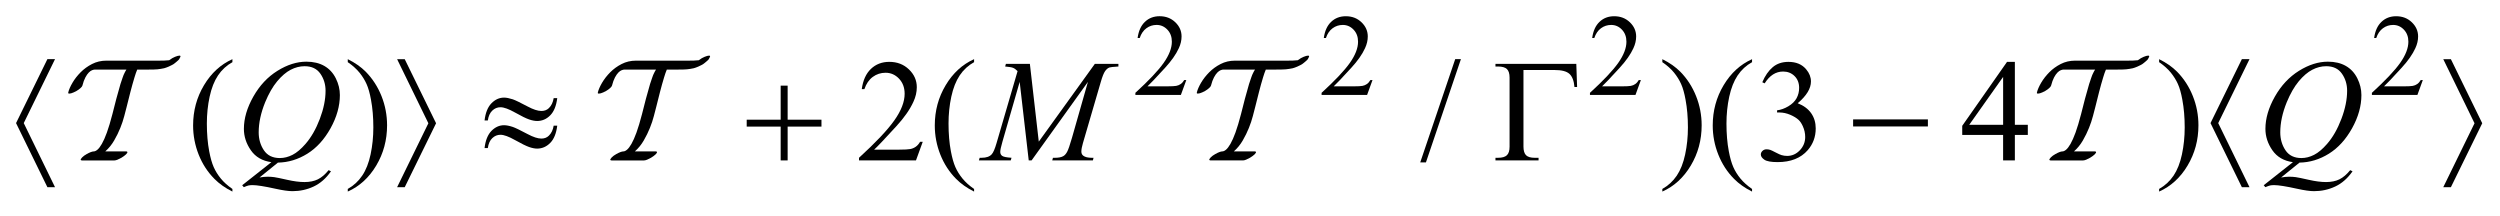 <?xml version="1.0" encoding="UTF-8"?>
<!DOCTYPE svg PUBLIC '-//W3C//DTD SVG 1.0//EN'
          'http://www.w3.org/TR/2001/REC-SVG-20010904/DTD/svg10.dtd'>
<svg stroke-dasharray="none" shape-rendering="auto" xmlns="http://www.w3.org/2000/svg" font-family="'Dialog'" text-rendering="auto" width="243" fill-opacity="1" color-interpolation="auto" color-rendering="auto" preserveAspectRatio="xMidYMid meet" font-size="12px" viewBox="0 0 243 21" fill="black" xmlns:xlink="http://www.w3.org/1999/xlink" stroke="black" image-rendering="auto" stroke-miterlimit="10" stroke-linecap="square" stroke-linejoin="miter" font-style="normal" stroke-width="1" height="21" stroke-dashoffset="0" font-weight="normal" stroke-opacity="1"
><!--Generated by the Batik Graphics2D SVG Generator--><defs id="genericDefs"
  /><g
  ><defs id="defs1"
    ><clipPath clipPathUnits="userSpaceOnUse" id="clipPath1"
      ><path d="M-1 -1 L153.101 -1 L153.101 11.815 L-1 11.815 L-1 -1 Z"
      /></clipPath
      ><clipPath clipPathUnits="userSpaceOnUse" id="clipPath2"
      ><path d="M-63.637 4.749 L-63.637 15.564 L88.464 15.564 L88.464 4.749 Z"
      /></clipPath
    ></defs
    ><g transform="scale(1.576,1.576) translate(1,1) matrix(1,0,0,1,63.637,-4.749)"
    ><path d="M8.528 8.688 L8.194 9.603 L5.388 9.603 L5.388 9.473 C6.214 8.72 6.795 8.104 7.132 7.628 C7.468 7.151 7.637 6.716 7.637 6.32 C7.637 6.018 7.545 5.77 7.36 5.577 C7.175 5.383 6.954 5.286 6.697 5.286 C6.463 5.286 6.253 5.354 6.067 5.491 C5.881 5.628 5.744 5.828 5.655 6.093 L5.525 6.093 C5.584 5.659 5.734 5.327 5.976 5.097 C6.218 4.864 6.52 4.749 6.882 4.749 C7.268 4.749 7.59 4.873 7.849 5.121 C8.107 5.368 8.236 5.661 8.236 5.997 C8.236 6.238 8.18 6.479 8.068 6.72 C7.895 7.099 7.614 7.499 7.226 7.923 C6.644 8.559 6.28 8.943 6.135 9.073 L7.377 9.073 C7.63 9.073 7.807 9.063 7.909 9.045 C8.01 9.026 8.102 8.988 8.184 8.931 C8.266 8.874 8.337 8.792 8.398 8.688 L8.528 8.688 Z" stroke="none" clip-path="url(#clipPath2)"
    /></g
    ><g transform="matrix(1.576,0,0,1.576,101.852,-5.907)"
    ><path d="M20.022 8.688 L19.689 9.603 L16.882 9.603 L16.882 9.473 C17.707 8.72 18.288 8.105 18.625 7.628 C18.962 7.151 19.131 6.716 19.131 6.32 C19.131 6.018 19.038 5.77 18.854 5.577 C18.669 5.383 18.448 5.286 18.191 5.286 C17.957 5.286 17.747 5.354 17.561 5.491 C17.375 5.628 17.238 5.828 17.149 6.093 L17.019 6.093 C17.078 5.659 17.228 5.327 17.47 5.097 C17.712 4.865 18.014 4.749 18.376 4.749 C18.762 4.749 19.084 4.873 19.343 5.121 C19.601 5.368 19.731 5.661 19.731 5.997 C19.731 6.238 19.674 6.479 19.562 6.72 C19.389 7.099 19.109 7.499 18.72 7.923 C18.138 8.559 17.775 8.943 17.629 9.073 L18.871 9.073 C19.123 9.073 19.301 9.063 19.402 9.045 C19.503 9.027 19.595 8.988 19.677 8.931 C19.759 8.874 19.83 8.792 19.891 8.688 L20.022 8.688 Z" stroke="none" clip-path="url(#clipPath2)"
    /></g
    ><g transform="matrix(1.576,0,0,1.576,101.852,-5.907)"
    ><path d="M36.574 8.688 L36.241 9.603 L33.434 9.603 L33.434 9.473 C34.259 8.72 34.84 8.105 35.177 7.628 C35.514 7.151 35.683 6.716 35.683 6.32 C35.683 6.018 35.59 5.77 35.406 5.577 C35.221 5.383 35 5.286 34.743 5.286 C34.509 5.286 34.299 5.354 34.113 5.491 C33.927 5.628 33.79 5.828 33.701 6.093 L33.571 6.093 C33.63 5.659 33.78 5.327 34.022 5.097 C34.264 4.865 34.566 4.749 34.928 4.749 C35.314 4.749 35.636 4.873 35.895 5.121 C36.153 5.368 36.283 5.661 36.283 5.997 C36.283 6.238 36.226 6.479 36.114 6.72 C35.941 7.099 35.661 7.499 35.272 7.923 C34.69 8.559 34.327 8.943 34.181 9.073 L35.423 9.073 C35.675 9.073 35.853 9.063 35.954 9.045 C36.055 9.027 36.147 8.988 36.229 8.931 C36.311 8.874 36.382 8.792 36.443 8.688 L36.574 8.688 Z" stroke="none" clip-path="url(#clipPath2)"
    /></g
    ><g transform="matrix(1.576,0,0,1.576,101.852,-5.907)"
    ><path d="M84.8 8.688 L84.467 9.603 L81.66 9.603 L81.66 9.473 C82.485 8.72 83.066 8.105 83.403 7.628 C83.74 7.151 83.91 6.716 83.91 6.32 C83.91 6.018 83.817 5.77 83.633 5.577 C83.448 5.383 83.227 5.286 82.97 5.286 C82.736 5.286 82.526 5.354 82.34 5.491 C82.154 5.628 82.017 5.828 81.928 6.093 L81.798 6.093 C81.857 5.659 82.007 5.327 82.249 5.097 C82.491 4.865 82.793 4.749 83.155 4.749 C83.541 4.749 83.863 4.873 84.122 5.121 C84.38 5.368 84.51 5.661 84.51 5.997 C84.51 6.238 84.453 6.479 84.341 6.72 C84.168 7.099 83.888 7.499 83.499 7.923 C82.917 8.559 82.554 8.943 82.408 9.073 L83.65 9.073 C83.902 9.073 84.08 9.063 84.181 9.045 C84.282 9.027 84.374 8.988 84.456 8.931 C84.538 8.874 84.609 8.792 84.67 8.688 L84.8 8.688 Z" stroke="none" clip-path="url(#clipPath2)"
    /></g
    ><g transform="matrix(1.576,0,0,1.576,101.852,-5.907)"
    ><path d="M-50.293 15.402 L-50.293 15.564 C-50.735 15.342 -51.104 15.082 -51.4 14.783 C-51.821 14.358 -52.147 13.858 -52.375 13.281 C-52.603 12.705 -52.717 12.106 -52.717 11.485 C-52.717 10.578 -52.493 9.75 -52.045 9.003 C-51.597 8.255 -51.013 7.72 -50.293 7.398 L-50.293 7.583 C-50.653 7.782 -50.949 8.055 -51.18 8.399 C-51.411 8.745 -51.584 9.182 -51.698 9.712 C-51.812 10.241 -51.869 10.795 -51.869 11.371 C-51.869 11.998 -51.821 12.567 -51.724 13.079 C-51.648 13.483 -51.556 13.808 -51.448 14.052 C-51.34 14.297 -51.194 14.531 -51.011 14.757 C-50.828 14.982 -50.589 15.197 -50.293 15.402 Z" stroke="none" clip-path="url(#clipPath2)"
    /></g
    ><g transform="matrix(1.576,0,0,1.576,101.852,-5.907)"
    ><path d="M-43.178 7.582 L-43.178 7.397 C-42.733 7.617 -42.363 7.876 -42.067 8.174 C-41.649 8.602 -41.325 9.103 -41.096 9.678 C-40.868 10.253 -40.754 10.853 -40.754 11.476 C-40.754 12.384 -40.977 13.211 -41.423 13.959 C-41.87 14.707 -42.455 15.242 -43.178 15.563 L-43.178 15.401 C-42.818 15.199 -42.521 14.926 -42.289 14.582 C-42.056 14.238 -41.883 13.801 -41.77 13.269 C-41.657 12.737 -41.601 12.184 -41.601 11.607 C-41.601 10.984 -41.649 10.415 -41.746 9.899 C-41.819 9.496 -41.911 9.171 -42.02 8.929 C-42.13 8.685 -42.275 8.45 -42.457 8.226 C-42.64 8.002 -42.88 7.786 -43.178 7.582 Z" stroke="none" clip-path="url(#clipPath2)"
    /></g
    ><g transform="matrix(1.576,0,0,1.576,101.852,-5.907)"
    ><path d="M-7.717 12.495 L-8.134 13.641 L-11.648 13.641 L-11.648 13.479 C-10.614 12.536 -9.887 11.766 -9.465 11.168 C-9.044 10.571 -8.833 10.025 -8.833 9.531 C-8.833 9.152 -8.949 8.843 -9.18 8.599 C-9.411 8.357 -9.688 8.235 -10.01 8.235 C-10.303 8.235 -10.566 8.32 -10.799 8.492 C-11.031 8.664 -11.204 8.914 -11.315 9.245 L-11.477 9.245 C-11.404 8.703 -11.216 8.288 -10.913 7.998 C-10.61 7.709 -10.232 7.563 -9.778 7.563 C-9.295 7.563 -8.892 7.718 -8.568 8.029 C-8.244 8.34 -8.083 8.705 -8.083 9.127 C-8.083 9.428 -8.153 9.73 -8.294 10.031 C-8.51 10.506 -8.862 11.008 -9.348 11.537 C-10.077 12.334 -10.532 12.813 -10.714 12.977 L-9.159 12.977 C-8.843 12.977 -8.621 12.965 -8.493 12.942 C-8.365 12.919 -8.251 12.871 -8.148 12.799 C-8.045 12.727 -7.956 12.625 -7.88 12.493 L-7.717 12.493 Z" stroke="none" clip-path="url(#clipPath2)"
    /></g
    ><g transform="matrix(1.576,0,0,1.576,101.852,-5.907)"
    ><path d="M-4.55 15.402 L-4.55 15.564 C-4.992 15.342 -5.361 15.082 -5.657 14.783 C-6.078 14.358 -6.404 13.858 -6.632 13.281 C-6.86 12.705 -6.974 12.106 -6.974 11.485 C-6.974 10.578 -6.75 9.75 -6.302 9.003 C-5.855 8.255 -5.271 7.72 -4.55 7.397 L-4.55 7.582 C-4.91 7.781 -5.206 8.054 -5.437 8.398 C-5.668 8.744 -5.841 9.181 -5.955 9.711 C-6.069 10.24 -6.126 10.794 -6.126 11.37 C-6.126 11.997 -6.078 12.566 -5.981 13.078 C-5.905 13.482 -5.813 13.807 -5.705 14.051 C-5.597 14.296 -5.451 14.53 -5.268 14.756 C-5.085 14.982 -4.846 15.197 -4.55 15.402 Z" stroke="none" clip-path="url(#clipPath2)"
    /></g
    ><g transform="matrix(1.576,0,0,1.576,101.852,-5.907)"
    ><path d="M25.475 7.397 L23.318 13.764 L22.966 13.764 L25.123 7.397 L25.475 7.397 Z" stroke="none" clip-path="url(#clipPath2)"
    /></g
    ><g transform="matrix(1.576,0,0,1.576,101.852,-5.907)"
    ><path d="M37.898 7.582 L37.898 7.397 C38.343 7.617 38.713 7.876 39.009 8.174 C39.428 8.602 39.751 9.103 39.98 9.678 C40.209 10.253 40.323 10.853 40.323 11.476 C40.323 12.384 40.099 13.211 39.653 13.959 C39.206 14.707 38.621 15.242 37.898 15.563 L37.898 15.401 C38.258 15.199 38.554 14.926 38.788 14.582 C39.02 14.238 39.193 13.801 39.306 13.269 C39.419 12.738 39.476 12.184 39.476 11.607 C39.476 10.984 39.427 10.415 39.33 9.899 C39.257 9.496 39.166 9.171 39.056 8.929 C38.947 8.685 38.8 8.45 38.619 8.226 C38.437 8.002 38.197 7.786 37.898 7.582 Z" stroke="none" clip-path="url(#clipPath2)"
    /></g
    ><g transform="matrix(1.576,0,0,1.576,101.852,-5.907)"
    ><path d="M43.431 15.402 L43.431 15.564 C42.989 15.342 42.619 15.082 42.324 14.783 C41.902 14.358 41.578 13.858 41.349 13.281 C41.12 12.705 41.006 12.106 41.006 11.485 C41.006 10.578 41.23 9.75 41.678 9.003 C42.126 8.255 42.71 7.72 43.431 7.398 L43.431 7.583 C43.071 7.782 42.775 8.055 42.543 8.399 C42.312 8.745 42.139 9.182 42.024 9.712 C41.91 10.241 41.853 10.795 41.853 11.371 C41.853 11.998 41.901 12.567 41.998 13.079 C42.074 13.483 42.167 13.808 42.275 14.052 C42.383 14.297 42.529 14.531 42.712 14.757 C42.896 14.982 43.135 15.197 43.431 15.402 Z" stroke="none" clip-path="url(#clipPath2)"
    /></g
    ><g transform="matrix(1.576,0,0,1.576,101.852,-5.907)"
    ><path d="M44.063 8.82 C44.233 8.419 44.447 8.109 44.707 7.891 C44.966 7.672 45.289 7.564 45.675 7.564 C46.153 7.564 46.519 7.719 46.774 8.03 C46.967 8.26 47.064 8.509 47.064 8.772 C47.064 9.205 46.792 9.653 46.247 10.115 C46.613 10.259 46.89 10.464 47.077 10.73 C47.264 10.996 47.358 11.309 47.358 11.669 C47.358 12.185 47.194 12.631 46.866 13.009 C46.439 13.5 45.819 13.746 45.009 13.746 C44.608 13.746 44.334 13.696 44.19 13.597 C44.046 13.498 43.972 13.391 43.972 13.277 C43.972 13.192 44.007 13.117 44.076 13.052 C44.144 12.989 44.227 12.956 44.324 12.956 C44.397 12.956 44.472 12.968 44.549 12.991 C44.598 13.006 44.711 13.058 44.887 13.151 C45.063 13.243 45.184 13.297 45.251 13.315 C45.359 13.347 45.476 13.364 45.598 13.364 C45.897 13.364 46.157 13.248 46.378 13.017 C46.599 12.786 46.709 12.511 46.709 12.196 C46.709 11.965 46.658 11.739 46.556 11.519 C46.48 11.355 46.397 11.231 46.306 11.146 C46.18 11.029 46.007 10.922 45.787 10.828 C45.567 10.734 45.344 10.685 45.115 10.685 L44.974 10.685 L44.974 10.553 C45.205 10.524 45.437 10.441 45.67 10.303 C45.902 10.165 46.071 9.999 46.177 9.807 C46.282 9.613 46.335 9.402 46.335 9.169 C46.335 8.868 46.24 8.624 46.052 8.439 C45.864 8.254 45.628 8.16 45.347 8.16 C44.893 8.16 44.514 8.404 44.209 8.889 L44.063 8.82 Z" stroke="none" clip-path="url(#clipPath2)"
    /></g
    ><g transform="matrix(1.576,0,0,1.576,101.852,-5.907)"
    ><path d="M60.439 11.446 L60.439 12.069 L59.64 12.069 L59.64 13.641 L58.915 13.641 L58.915 12.069 L56.394 12.069 L56.394 11.507 L59.157 7.564 L59.64 7.564 L59.64 11.446 L60.439 11.446 ZM58.916 11.446 L58.916 8.491 L56.825 11.446 L58.916 11.446 Z" stroke="none" clip-path="url(#clipPath2)"
    /></g
    ><g transform="matrix(1.576,0,0,1.576,101.852,-5.907)"
    ><path d="M68.537 7.582 L68.537 7.397 C68.982 7.617 69.352 7.876 69.648 8.174 C70.067 8.602 70.39 9.103 70.619 9.678 C70.848 10.253 70.962 10.853 70.962 11.476 C70.962 12.384 70.738 13.211 70.292 13.959 C69.845 14.707 69.26 15.242 68.537 15.563 L68.537 15.401 C68.897 15.199 69.193 14.926 69.427 14.582 C69.659 14.238 69.832 13.801 69.945 13.269 C70.058 12.738 70.115 12.184 70.115 11.607 C70.115 10.984 70.066 10.415 69.969 9.899 C69.896 9.496 69.805 9.171 69.695 8.929 C69.586 8.685 69.439 8.45 69.258 8.226 C69.076 8.002 68.835 7.786 68.537 7.582 Z" stroke="none" clip-path="url(#clipPath2)"
    /></g
    ><g transform="matrix(1.576,0,0,1.576,101.852,-5.907)"
    ><path d="M-47.487 13.777 L-48.62 14.695 C-48.441 14.663 -48.276 14.647 -48.123 14.647 C-47.977 14.647 -47.841 14.656 -47.717 14.673 C-47.593 14.69 -47.326 14.745 -46.918 14.837 C-46.509 14.93 -46.153 14.976 -45.848 14.976 C-45.523 14.976 -45.247 14.919 -45.02 14.807 C-44.793 14.694 -44.573 14.506 -44.359 14.243 L-44.214 14.313 C-44.516 14.747 -44.871 15.059 -45.281 15.251 C-45.691 15.443 -46.126 15.538 -46.586 15.538 C-46.84 15.538 -47.189 15.488 -47.631 15.39 C-48.307 15.241 -48.78 15.165 -49.049 15.165 C-49.152 15.165 -49.235 15.173 -49.299 15.187 C-49.363 15.201 -49.46 15.237 -49.589 15.292 L-49.69 15.173 L-47.889 13.75 C-48.446 13.674 -48.867 13.43 -49.154 13.018 C-49.441 12.605 -49.585 12.164 -49.585 11.696 C-49.585 11.055 -49.391 10.392 -49.003 9.707 C-48.615 9.022 -48.119 8.491 -47.514 8.115 C-46.91 7.739 -46.316 7.552 -45.733 7.552 C-45.3 7.552 -44.93 7.64 -44.624 7.815 C-44.318 7.991 -44.082 8.246 -43.915 8.582 C-43.748 8.917 -43.665 9.26 -43.665 9.611 C-43.665 10.285 -43.856 10.966 -44.24 11.658 C-44.624 12.348 -45.1 12.872 -45.67 13.227 C-46.24 13.582 -46.845 13.766 -47.487 13.777 ZM-45.839 7.832 C-46.132 7.832 -46.418 7.905 -46.698 8.05 C-46.978 8.195 -47.255 8.432 -47.531 8.761 C-47.806 9.091 -48.053 9.522 -48.273 10.054 C-48.54 10.71 -48.672 11.329 -48.672 11.911 C-48.672 12.327 -48.566 12.695 -48.352 13.015 C-48.138 13.335 -47.81 13.496 -47.368 13.496 C-47.104 13.496 -46.844 13.43 -46.586 13.298 C-46.328 13.166 -46.062 12.943 -45.786 12.626 C-45.435 12.223 -45.14 11.709 -44.903 11.085 C-44.666 10.462 -44.548 9.882 -44.548 9.346 C-44.548 8.951 -44.655 8.6 -44.868 8.293 C-45.083 7.985 -45.406 7.832 -45.839 7.832 Z" stroke="none" clip-path="url(#clipPath2)"
    /></g
    ><g transform="matrix(1.576,0,0,1.576,101.852,-5.907)"
    ><path d="M-1.109 7.688 L-0.56 12.483 L2.897 7.688 L4.351 7.688 L4.351 7.85 C4.034 7.87 3.848 7.891 3.792 7.911 C3.696 7.949 3.607 8.025 3.527 8.14 C3.447 8.255 3.359 8.474 3.266 8.798 L2.163 12.574 C2.099 12.794 2.066 12.967 2.066 13.093 C2.066 13.207 2.106 13.293 2.185 13.352 C2.296 13.437 2.472 13.48 2.712 13.48 L2.817 13.48 L2.777 13.642 L0.27 13.642 L0.314 13.48 L0.433 13.48 C0.655 13.48 0.825 13.448 0.942 13.383 C1.033 13.336 1.114 13.247 1.186 13.117 C1.258 12.986 1.358 12.697 1.487 12.25 L2.471 8.798 L-1.004 13.642 L-1.18 13.642 L-1.738 8.798 L-2.8 12.482 C-2.891 12.795 -2.936 13.006 -2.936 13.114 C-2.936 13.222 -2.896 13.305 -2.817 13.362 C-2.738 13.42 -2.546 13.459 -2.242 13.479 L-2.29 13.641 L-4.253 13.641 L-4.205 13.479 L-4.086 13.479 C-3.796 13.479 -3.586 13.406 -3.458 13.259 C-3.364 13.154 -3.266 12.925 -3.164 12.573 L-1.868 8.135 C-1.965 8.035 -2.057 7.967 -2.145 7.932 C-2.233 7.897 -2.396 7.87 -2.633 7.85 L-2.589 7.688 L-1.109 7.688 Z" stroke="none" clip-path="url(#clipPath2)"
    /></g
    ><g transform="matrix(1.576,0,0,1.576,101.852,-5.907)"
    ><path d="M77.194 13.777 L76.061 14.695 C76.24 14.663 76.405 14.647 76.557 14.647 C76.703 14.647 76.839 14.656 76.963 14.673 C77.087 14.69 77.354 14.745 77.763 14.837 C78.171 14.93 78.528 14.976 78.832 14.976 C79.157 14.976 79.433 14.919 79.66 14.807 C79.887 14.694 80.107 14.506 80.321 14.243 L80.466 14.313 C80.164 14.747 79.809 15.059 79.399 15.251 C78.989 15.443 78.554 15.538 78.094 15.538 C77.839 15.538 77.49 15.488 77.049 15.39 C76.372 15.241 75.9 15.165 75.63 15.165 C75.527 15.165 75.444 15.173 75.38 15.187 C75.316 15.201 75.219 15.237 75.09 15.292 L74.988 15.173 L76.789 13.75 C76.233 13.674 75.811 13.43 75.524 13.018 C75.237 12.605 75.093 12.164 75.093 11.696 C75.093 11.055 75.287 10.392 75.675 9.707 C76.063 9.022 76.56 8.491 77.164 8.115 C77.768 7.739 78.362 7.552 78.945 7.552 C79.379 7.552 79.748 7.64 80.053 7.815 C80.36 7.991 80.596 8.246 80.763 8.582 C80.93 8.917 81.013 9.26 81.013 9.611 C81.013 10.285 80.822 10.966 80.438 11.658 C80.054 12.348 79.578 12.872 79.008 13.227 C78.438 13.582 77.835 13.766 77.194 13.777 ZM78.841 7.832 C78.548 7.832 78.262 7.905 77.983 8.05 C77.703 8.195 77.425 8.432 77.15 8.761 C76.875 9.091 76.628 9.522 76.408 10.054 C76.141 10.71 76.009 11.329 76.009 11.911 C76.009 12.327 76.115 12.695 76.329 13.015 C76.543 13.335 76.871 13.496 77.313 13.496 C77.576 13.496 77.836 13.43 78.094 13.298 C78.352 13.166 78.618 12.943 78.894 12.626 C79.246 12.223 79.54 11.709 79.777 11.085 C80.014 10.462 80.132 9.882 80.132 9.346 C80.132 8.951 80.026 8.6 79.812 8.293 C79.598 7.985 79.275 7.832 78.841 7.832 Z" stroke="none" clip-path="url(#clipPath2)"
    /></g
    ><g transform="matrix(1.576,0,0,1.576,101.852,-5.907)"
    ><path d="M-61.234 7.397 L-63.162 11.34 L-61.234 15.292 L-61.704 15.292 L-63.637 11.34 L-61.704 7.397 L-61.234 7.397 Z" stroke="none" clip-path="url(#clipPath2)"
    /></g
    ><g transform="matrix(1.576,0,0,1.576,101.852,-5.907)"
    ><path d="M-40.135 15.293 L-38.207 11.35 L-40.135 7.398 L-39.665 7.398 L-37.732 11.35 L-39.665 15.293 L-40.135 15.293 Z" stroke="none" clip-path="url(#clipPath2)"
    /></g
    ><g transform="matrix(1.576,0,0,1.576,101.852,-5.907)"
    ><path d="M-30.479 9.8 L-30.259 9.8 C-30.318 10.277 -30.462 10.631 -30.692 10.863 C-30.922 11.095 -31.191 11.21 -31.498 11.21 C-31.641 11.21 -31.806 11.179 -31.992 11.115 C-32.178 11.052 -32.466 10.911 -32.857 10.691 C-33.248 10.472 -33.548 10.362 -33.759 10.362 C-33.952 10.362 -34.121 10.431 -34.266 10.571 C-34.411 10.71 -34.503 10.913 -34.54 11.178 L-34.742 11.178 C-34.686 10.704 -34.544 10.351 -34.316 10.118 C-34.087 9.885 -33.828 9.768 -33.538 9.768 C-33.395 9.768 -33.216 9.803 -33.002 9.873 C-32.847 9.926 -32.541 10.073 -32.084 10.316 C-31.738 10.501 -31.456 10.592 -31.236 10.592 C-31.048 10.592 -30.895 10.534 -30.775 10.417 C-30.62 10.267 -30.521 10.06 -30.479 9.8 ZM-30.479 11.499 L-30.259 11.499 C-30.318 11.976 -30.462 12.331 -30.692 12.563 C-30.922 12.795 -31.191 12.913 -31.498 12.913 C-31.641 12.913 -31.806 12.881 -31.992 12.816 C-32.178 12.752 -32.466 12.609 -32.857 12.39 C-33.248 12.17 -33.548 12.06 -33.759 12.06 C-33.952 12.06 -34.121 12.13 -34.266 12.269 C-34.411 12.408 -34.503 12.612 -34.54 12.881 L-34.742 12.881 C-34.686 12.406 -34.544 12.054 -34.316 11.82 C-34.087 11.588 -33.828 11.471 -33.538 11.471 C-33.395 11.471 -33.216 11.506 -33.002 11.576 C-32.847 11.629 -32.541 11.776 -32.084 12.019 C-31.738 12.204 -31.456 12.295 -31.236 12.295 C-31.048 12.295 -30.895 12.235 -30.775 12.115 C-30.62 11.966 -30.521 11.76 -30.479 11.499 Z" stroke="none" clip-path="url(#clipPath2)"
    /></g
    ><g transform="matrix(1.576,0,0,1.576,101.852,-5.907)"
    ><path d="M-16.479 9.03 L-16.049 9.03 L-16.049 11.13 L-13.963 11.13 L-13.963 11.556 L-16.049 11.556 L-16.049 13.642 L-16.479 13.642 L-16.479 11.556 L-18.574 11.556 L-18.574 11.13 L-16.479 11.13 L-16.479 9.03 Z" stroke="none" clip-path="url(#clipPath2)"
    /></g
    ><g transform="matrix(1.576,0,0,1.576,101.852,-5.907)"
    ><path d="M32.592 7.688 L32.641 9.115 L32.478 9.115 C32.446 8.732 32.342 8.461 32.166 8.302 C31.99 8.143 31.685 8.066 31.248 8.066 L29.333 8.066 L29.333 12.786 C29.333 13.038 29.387 13.217 29.493 13.322 C29.6 13.427 29.778 13.48 30.027 13.48 L30.264 13.48 L30.264 13.642 L27.606 13.642 L27.606 13.48 L27.76 13.48 C28.018 13.48 28.201 13.427 28.311 13.322 C28.421 13.217 28.476 13.043 28.476 12.8 L28.476 8.53 C28.476 8.288 28.421 8.113 28.314 8.008 C28.206 7.903 28.021 7.85 27.76 7.85 L27.606 7.85 L27.606 7.688 L32.592 7.688 Z" stroke="none" clip-path="url(#clipPath2)"
    /></g
    ><g transform="matrix(1.576,0,0,1.576,101.852,-5.907)"
    ><path d="M49.664 11.112 L54.276 11.112 L54.276 11.547 L49.664 11.547 L49.664 11.112 Z" stroke="none" clip-path="url(#clipPath2)"
    /></g
    ><g transform="matrix(1.576,0,0,1.576,101.852,-5.907)"
    ><path d="M74.111 7.397 L72.182 11.34 L74.111 15.292 L73.64 15.292 L71.707 11.34 L73.64 7.397 L74.111 7.397 Z" stroke="none" clip-path="url(#clipPath2)"
    /></g
    ><g transform="matrix(1.576,0,0,1.576,101.852,-5.907)"
    ><path d="M86.062 15.293 L87.99 11.35 L86.062 7.398 L86.532 7.398 L88.465 11.35 L86.532 15.293 L86.062 15.293 Z" stroke="none" clip-path="url(#clipPath2)"
    /></g
    ><g transform="matrix(1.576,0,0,1.576,101.852,-5.907)"
    ><path d="M-53.512 7.274 L-53.566 7.381 C-53.578 7.406 -53.601 7.433 -53.633 7.463 C-53.666 7.492 -53.704 7.526 -53.745 7.562 L-53.844 7.643 C-53.898 7.691 -53.961 7.731 -54.033 7.764 C-54.105 7.797 -54.171 7.828 -54.231 7.859 C-54.279 7.883 -54.329 7.903 -54.379 7.917 C-54.43 7.933 -54.474 7.946 -54.509 7.958 C-54.539 7.964 -54.572 7.97 -54.608 7.976 C-54.644 7.982 -54.677 7.989 -54.707 7.995 C-54.845 8.019 -54.99 8.033 -55.143 8.035 C-55.296 8.039 -55.433 8.04 -55.552 8.04 L-56.164 8.04 C-56.194 8.105 -56.223 8.18 -56.249 8.261 C-56.275 8.342 -56.305 8.43 -56.334 8.527 C-56.418 8.803 -56.502 9.104 -56.586 9.428 C-56.67 9.752 -56.748 10.061 -56.82 10.356 C-56.856 10.494 -56.904 10.678 -56.964 10.91 C-57.024 11.142 -57.105 11.385 -57.207 11.639 C-57.309 11.895 -57.435 12.152 -57.585 12.41 C-57.735 12.669 -57.918 12.893 -58.134 13.086 L-56.847 13.086 C-56.811 13.086 -56.787 13.095 -56.775 13.113 C-56.757 13.149 -56.784 13.201 -56.856 13.27 C-56.928 13.338 -57.024 13.41 -57.144 13.481 C-57.228 13.529 -57.308 13.568 -57.382 13.598 C-57.457 13.628 -57.519 13.643 -57.567 13.643 L-59.573 13.643 C-59.603 13.643 -59.627 13.634 -59.645 13.616 C-59.663 13.587 -59.636 13.534 -59.564 13.459 C-59.492 13.385 -59.396 13.313 -59.276 13.248 C-59.193 13.2 -59.111 13.161 -59.033 13.131 C-58.955 13.101 -58.892 13.086 -58.844 13.086 C-58.778 13.086 -58.703 13.052 -58.619 12.982 C-58.535 12.912 -58.443 12.793 -58.345 12.622 C-58.246 12.451 -58.142 12.217 -58.034 11.92 C-57.926 11.622 -57.812 11.242 -57.692 10.779 C-57.62 10.485 -57.541 10.175 -57.454 9.847 C-57.367 9.519 -57.282 9.215 -57.198 8.932 C-57.15 8.794 -57.107 8.664 -57.068 8.545 C-57.029 8.424 -56.985 8.319 -56.937 8.229 C-56.919 8.2 -56.903 8.168 -56.888 8.135 C-56.873 8.102 -56.854 8.071 -56.829 8.04 L-58.79 8.04 C-58.826 8.04 -58.877 8.053 -58.943 8.076 C-59.009 8.099 -59.078 8.148 -59.15 8.22 C-59.222 8.292 -59.292 8.393 -59.361 8.522 C-59.43 8.651 -59.492 8.82 -59.546 9.03 C-59.558 9.072 -59.597 9.123 -59.663 9.182 C-59.729 9.243 -59.813 9.303 -59.914 9.362 C-60.034 9.428 -60.142 9.475 -60.238 9.503 C-60.334 9.529 -60.394 9.528 -60.418 9.498 L-60.418 9.45 C-60.376 9.276 -60.289 9.077 -60.157 8.852 C-60.025 8.627 -59.859 8.413 -59.657 8.209 C-59.456 8.006 -59.221 7.834 -58.951 7.696 C-58.681 7.558 -58.388 7.489 -58.07 7.489 L-55.911 7.489 L-54.832 7.489 C-54.712 7.489 -54.6 7.488 -54.495 7.484 C-54.39 7.482 -54.289 7.474 -54.193 7.463 C-54.163 7.444 -54.133 7.426 -54.103 7.404 C-54.073 7.383 -54.04 7.361 -54.004 7.336 C-53.884 7.271 -53.775 7.225 -53.675 7.197 C-53.576 7.17 -53.518 7.172 -53.5 7.201 C-53.491 7.227 -53.494 7.251 -53.512 7.274 Z" stroke="none" clip-path="url(#clipPath2)"
    /></g
    ><g transform="matrix(1.576,0,0,1.576,101.852,-5.907)"
    ><path d="M-20.849 7.274 L-20.903 7.381 C-20.915 7.406 -20.938 7.433 -20.97 7.463 C-21.003 7.492 -21.041 7.526 -21.082 7.562 L-21.181 7.643 C-21.235 7.691 -21.298 7.731 -21.37 7.764 C-21.442 7.797 -21.508 7.828 -21.568 7.859 C-21.616 7.883 -21.666 7.903 -21.716 7.917 C-21.767 7.933 -21.811 7.946 -21.846 7.958 C-21.876 7.964 -21.909 7.97 -21.945 7.976 C-21.981 7.982 -22.014 7.989 -22.044 7.995 C-22.182 8.019 -22.327 8.033 -22.48 8.035 C-22.633 8.039 -22.77 8.04 -22.889 8.04 L-23.501 8.04 C-23.531 8.105 -23.56 8.18 -23.586 8.261 C-23.612 8.342 -23.642 8.43 -23.671 8.527 C-23.755 8.803 -23.839 9.104 -23.923 9.428 C-24.007 9.752 -24.085 10.061 -24.157 10.356 C-24.193 10.494 -24.241 10.678 -24.301 10.91 C-24.361 11.142 -24.442 11.385 -24.544 11.639 C-24.646 11.895 -24.772 12.152 -24.922 12.41 C-25.072 12.669 -25.255 12.893 -25.471 13.086 L-24.184 13.086 C-24.148 13.086 -24.124 13.095 -24.112 13.113 C-24.094 13.149 -24.121 13.201 -24.193 13.27 C-24.265 13.338 -24.361 13.41 -24.481 13.481 C-24.565 13.529 -24.645 13.568 -24.719 13.598 C-24.794 13.628 -24.856 13.643 -24.904 13.643 L-26.91 13.643 C-26.94 13.643 -26.964 13.634 -26.982 13.616 C-27 13.587 -26.973 13.534 -26.901 13.459 C-26.829 13.385 -26.733 13.313 -26.613 13.248 C-26.53 13.2 -26.448 13.161 -26.37 13.131 C-26.292 13.101 -26.229 13.086 -26.181 13.086 C-26.115 13.086 -26.04 13.052 -25.956 12.982 C-25.872 12.912 -25.78 12.793 -25.682 12.622 C-25.583 12.451 -25.479 12.217 -25.371 11.92 C-25.263 11.622 -25.149 11.242 -25.029 10.779 C-24.957 10.485 -24.878 10.175 -24.791 9.847 C-24.704 9.519 -24.619 9.215 -24.535 8.932 C-24.487 8.794 -24.444 8.664 -24.405 8.545 C-24.366 8.424 -24.322 8.319 -24.274 8.229 C-24.256 8.2 -24.24 8.168 -24.225 8.135 C-24.21 8.102 -24.191 8.071 -24.166 8.04 L-26.127 8.04 C-26.163 8.04 -26.214 8.053 -26.28 8.076 C-26.346 8.099 -26.415 8.148 -26.487 8.22 C-26.559 8.292 -26.629 8.393 -26.698 8.522 C-26.767 8.651 -26.829 8.82 -26.883 9.03 C-26.895 9.072 -26.934 9.123 -27 9.182 C-27.066 9.243 -27.15 9.303 -27.251 9.362 C-27.371 9.428 -27.479 9.475 -27.575 9.503 C-27.671 9.529 -27.731 9.528 -27.755 9.498 L-27.755 9.45 C-27.713 9.276 -27.626 9.077 -27.494 8.852 C-27.362 8.627 -27.196 8.413 -26.994 8.209 C-26.793 8.006 -26.558 7.834 -26.288 7.696 C-26.018 7.558 -25.725 7.489 -25.407 7.489 L-23.248 7.489 L-22.169 7.489 C-22.049 7.489 -21.937 7.488 -21.832 7.484 C-21.727 7.482 -21.626 7.474 -21.53 7.463 C-21.5 7.444 -21.47 7.426 -21.44 7.404 C-21.41 7.383 -21.377 7.361 -21.341 7.336 C-21.221 7.271 -21.112 7.225 -21.012 7.197 C-20.913 7.17 -20.855 7.172 -20.837 7.201 C-20.828 7.227 -20.831 7.251 -20.849 7.274 Z" stroke="none" clip-path="url(#clipPath2)"
    /></g
    ><g transform="matrix(1.576,0,0,1.576,101.852,-5.907)"
    ><path d="M16.096 7.274 L16.042 7.381 C16.029 7.406 16.007 7.433 15.974 7.463 C15.942 7.492 15.904 7.526 15.862 7.562 L15.763 7.643 C15.709 7.691 15.646 7.731 15.575 7.764 C15.503 7.797 15.436 7.828 15.377 7.859 C15.329 7.883 15.279 7.903 15.229 7.917 C15.178 7.933 15.134 7.946 15.098 7.958 C15.069 7.964 15.035 7.97 14.999 7.976 C14.963 7.982 14.929 7.988 14.9 7.994 C14.761 8.018 14.617 8.032 14.463 8.034 C14.31 8.038 14.174 8.039 14.054 8.039 L13.442 8.039 C13.413 8.104 13.384 8.179 13.357 8.26 C13.33 8.341 13.301 8.429 13.271 8.526 C13.187 8.802 13.103 9.103 13.02 9.427 C12.935 9.751 12.858 10.06 12.786 10.355 C12.75 10.493 12.702 10.677 12.642 10.909 C12.582 11.141 12.501 11.384 12.399 11.638 C12.297 11.894 12.171 12.151 12.021 12.409 C11.871 12.668 11.688 12.892 11.472 13.085 L12.759 13.085 C12.795 13.085 12.819 13.094 12.831 13.112 C12.849 13.148 12.822 13.2 12.75 13.269 C12.678 13.337 12.582 13.409 12.462 13.48 C12.378 13.528 12.298 13.567 12.224 13.597 C12.149 13.627 12.087 13.642 12.039 13.642 L10.033 13.642 C10.003 13.642 9.979 13.633 9.961 13.615 C9.943 13.586 9.97 13.533 10.042 13.458 C10.114 13.384 10.21 13.312 10.33 13.247 C10.413 13.199 10.495 13.16 10.573 13.13 C10.651 13.1 10.714 13.085 10.762 13.085 C10.828 13.085 10.903 13.051 10.987 12.981 C11.071 12.911 11.163 12.792 11.261 12.621 C11.36 12.45 11.464 12.216 11.572 11.919 C11.68 11.621 11.794 11.241 11.914 10.778 C11.986 10.484 12.065 10.174 12.152 9.846 C12.239 9.518 12.324 9.214 12.408 8.931 C12.456 8.793 12.499 8.663 12.538 8.544 C12.577 8.423 12.621 8.318 12.669 8.228 C12.687 8.199 12.703 8.167 12.718 8.134 C12.733 8.101 12.752 8.07 12.777 8.039 L10.816 8.039 C10.78 8.039 10.729 8.052 10.663 8.075 C10.597 8.098 10.528 8.147 10.456 8.219 C10.384 8.291 10.314 8.392 10.245 8.521 C10.176 8.65 10.114 8.819 10.06 9.029 C10.048 9.071 10.009 9.122 9.943 9.181 C9.877 9.242 9.793 9.302 9.692 9.361 C9.572 9.427 9.464 9.474 9.368 9.502 C9.272 9.528 9.212 9.527 9.188 9.497 L9.188 9.45 C9.23 9.276 9.317 9.077 9.449 8.852 C9.581 8.627 9.747 8.413 9.949 8.209 C10.15 8.006 10.385 7.834 10.655 7.696 C10.925 7.558 11.218 7.489 11.536 7.489 L13.695 7.489 L14.775 7.489 C14.895 7.489 15.007 7.488 15.112 7.484 C15.217 7.482 15.317 7.474 15.414 7.463 C15.443 7.444 15.474 7.426 15.504 7.404 C15.534 7.382 15.567 7.361 15.603 7.336 C15.723 7.271 15.832 7.225 15.931 7.197 C16.031 7.17 16.089 7.172 16.107 7.201 C16.117 7.227 16.114 7.251 16.096 7.274 Z" stroke="none" clip-path="url(#clipPath2)"
    /></g
    ><g transform="matrix(1.576,0,0,1.576,101.852,-5.907)"
    ><path d="M67.91 7.274 L67.856 7.381 C67.844 7.406 67.822 7.433 67.789 7.463 C67.756 7.492 67.719 7.526 67.677 7.562 L67.578 7.643 C67.523 7.691 67.461 7.731 67.389 7.764 C67.317 7.797 67.25 7.829 67.19 7.859 C67.142 7.883 67.093 7.903 67.042 7.917 C66.991 7.933 66.948 7.946 66.912 7.958 C66.882 7.964 66.849 7.97 66.813 7.976 C66.777 7.982 66.744 7.989 66.713 7.995 C66.575 8.019 66.43 8.033 66.276 8.035 C66.124 8.039 65.987 8.04 65.867 8.04 L65.256 8.04 C65.226 8.105 65.197 8.18 65.17 8.261 C65.144 8.342 65.115 8.43 65.085 8.527 C65.001 8.803 64.917 9.104 64.833 9.428 C64.749 9.752 64.671 10.061 64.6 10.356 C64.564 10.494 64.515 10.678 64.455 10.91 C64.395 11.142 64.314 11.385 64.212 11.639 C64.11 11.895 63.984 12.152 63.835 12.41 C63.685 12.669 63.502 12.893 63.286 13.086 L64.572 13.086 C64.608 13.086 64.632 13.095 64.644 13.113 C64.662 13.149 64.634 13.201 64.563 13.27 C64.491 13.338 64.395 13.41 64.275 13.481 C64.191 13.529 64.112 13.568 64.037 13.598 C63.962 13.628 63.9 13.643 63.852 13.643 L61.846 13.643 C61.816 13.643 61.792 13.634 61.774 13.616 C61.756 13.587 61.783 13.534 61.855 13.459 C61.927 13.385 62.023 13.313 62.143 13.248 C62.227 13.2 62.308 13.161 62.385 13.131 C62.463 13.101 62.527 13.086 62.574 13.086 C62.639 13.086 62.715 13.052 62.799 12.982 C62.883 12.912 62.975 12.793 63.073 12.622 C63.171 12.451 63.275 12.217 63.384 11.92 C63.491 11.622 63.606 11.242 63.726 10.779 C63.798 10.485 63.877 10.175 63.964 9.847 C64.051 9.519 64.137 9.215 64.221 8.932 C64.269 8.794 64.312 8.664 64.351 8.545 C64.39 8.424 64.434 8.319 64.482 8.229 C64.5 8.2 64.516 8.168 64.531 8.135 C64.547 8.102 64.566 8.071 64.59 8.04 L62.629 8.04 C62.593 8.04 62.542 8.053 62.477 8.076 C62.411 8.099 62.341 8.148 62.27 8.22 C62.198 8.292 62.127 8.393 62.058 8.522 C61.99 8.651 61.928 8.82 61.873 9.03 C61.861 9.072 61.822 9.123 61.757 9.182 C61.691 9.243 61.607 9.303 61.505 9.362 C61.385 9.428 61.276 9.475 61.181 9.503 C61.085 9.529 61.025 9.528 61.001 9.498 L61.001 9.45 C61.043 9.276 61.13 9.077 61.262 8.852 C61.394 8.627 61.56 8.413 61.761 8.209 C61.962 8.005 62.198 7.834 62.467 7.696 C62.738 7.558 63.031 7.489 63.349 7.489 L65.508 7.489 L66.587 7.489 C66.707 7.489 66.819 7.488 66.925 7.484 C67.029 7.482 67.13 7.474 67.226 7.463 C67.256 7.444 67.287 7.426 67.316 7.404 C67.346 7.383 67.379 7.361 67.416 7.336 C67.535 7.271 67.645 7.225 67.744 7.197 C67.843 7.169 67.901 7.172 67.92 7.201 C67.931 7.227 67.928 7.251 67.91 7.274 Z" stroke="none" clip-path="url(#clipPath2)"
    /></g
  ></g
></svg
>
